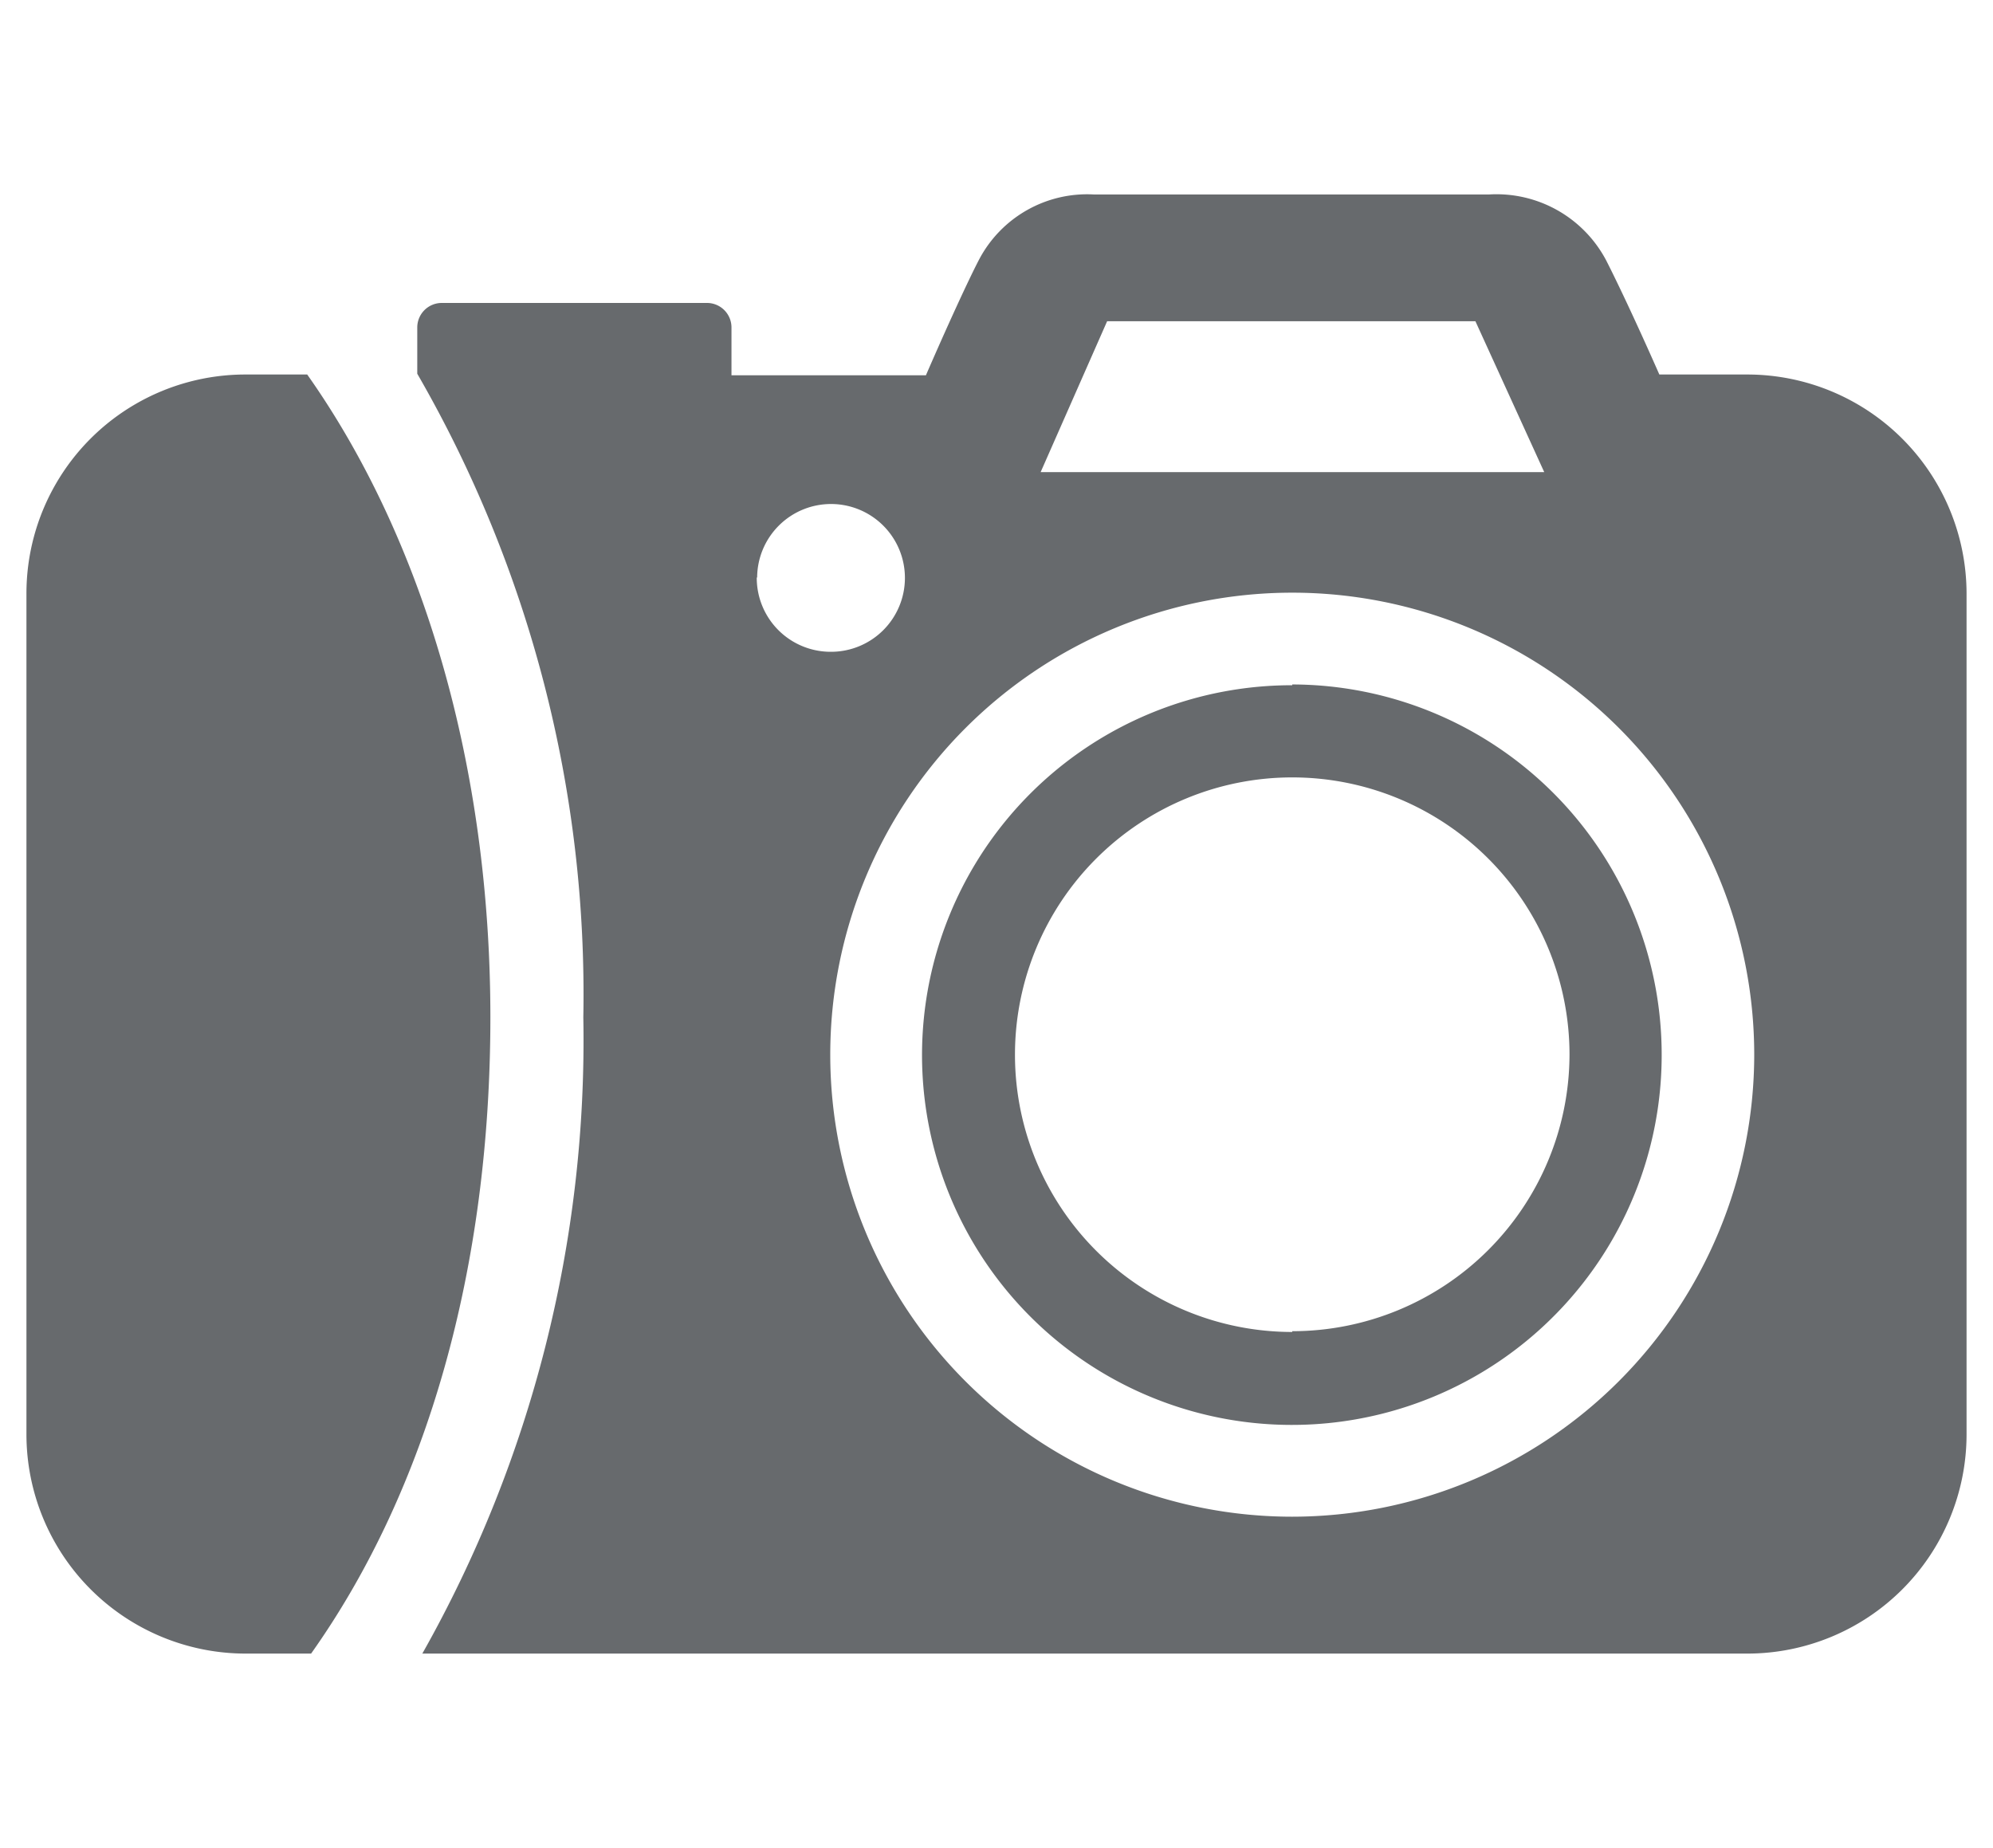 <svg id="Layer_1" data-name="Layer 1" xmlns="http://www.w3.org/2000/svg" viewBox="0 0 51.25 47.52"><defs><style>.cls-1{fill:#676a6d;}</style></defs><title>attraction</title><path class="cls-1" d="M44.94,9.63H42.67C42,8.11,41.52,7.12,41.3,6.69v0A3.19,3.19,0,0,0,38.3,5H28.12a3.14,3.14,0,0,0-2.93,1.65v0c-.28.53-.86,1.8-1.38,3h-5V8.42a.63.63,0,0,0-.64-.63H11.36a.63.63,0,0,0-.63.63V9.61A31.9,31.9,0,0,1,15,26.16a32.06,32.06,0,0,1-4.14,16.36H44.94a5.64,5.64,0,0,0,5.63-5.64V15.27A5.64,5.64,0,0,0,44.94,9.63ZM28.47,8.26h9.47l1.77,3.88H26.76Zm-9,6.59a1.9,1.9,0,1,1,1.9,1.91A1.9,1.9,0,0,1,19.46,14.85ZM33.23,39A11.88,11.88,0,1,1,45.11,27.11,11.89,11.89,0,0,1,33.23,39Zm0-21.38a9.51,9.51,0,1,0,9.5,9.51A9.52,9.52,0,0,0,33.23,17.6Zm0,16.63a7.13,7.13,0,1,1,7.13-7.13A7.13,7.13,0,0,1,33.23,34.23ZM8,42.52H6.31A5.64,5.64,0,0,1,.68,36.88V15.27A5.63,5.63,0,0,1,6.31,9.63H7.9c3,4.25,4.71,10.11,4.71,16.53S11,38.29,8,42.52Z"/></svg>